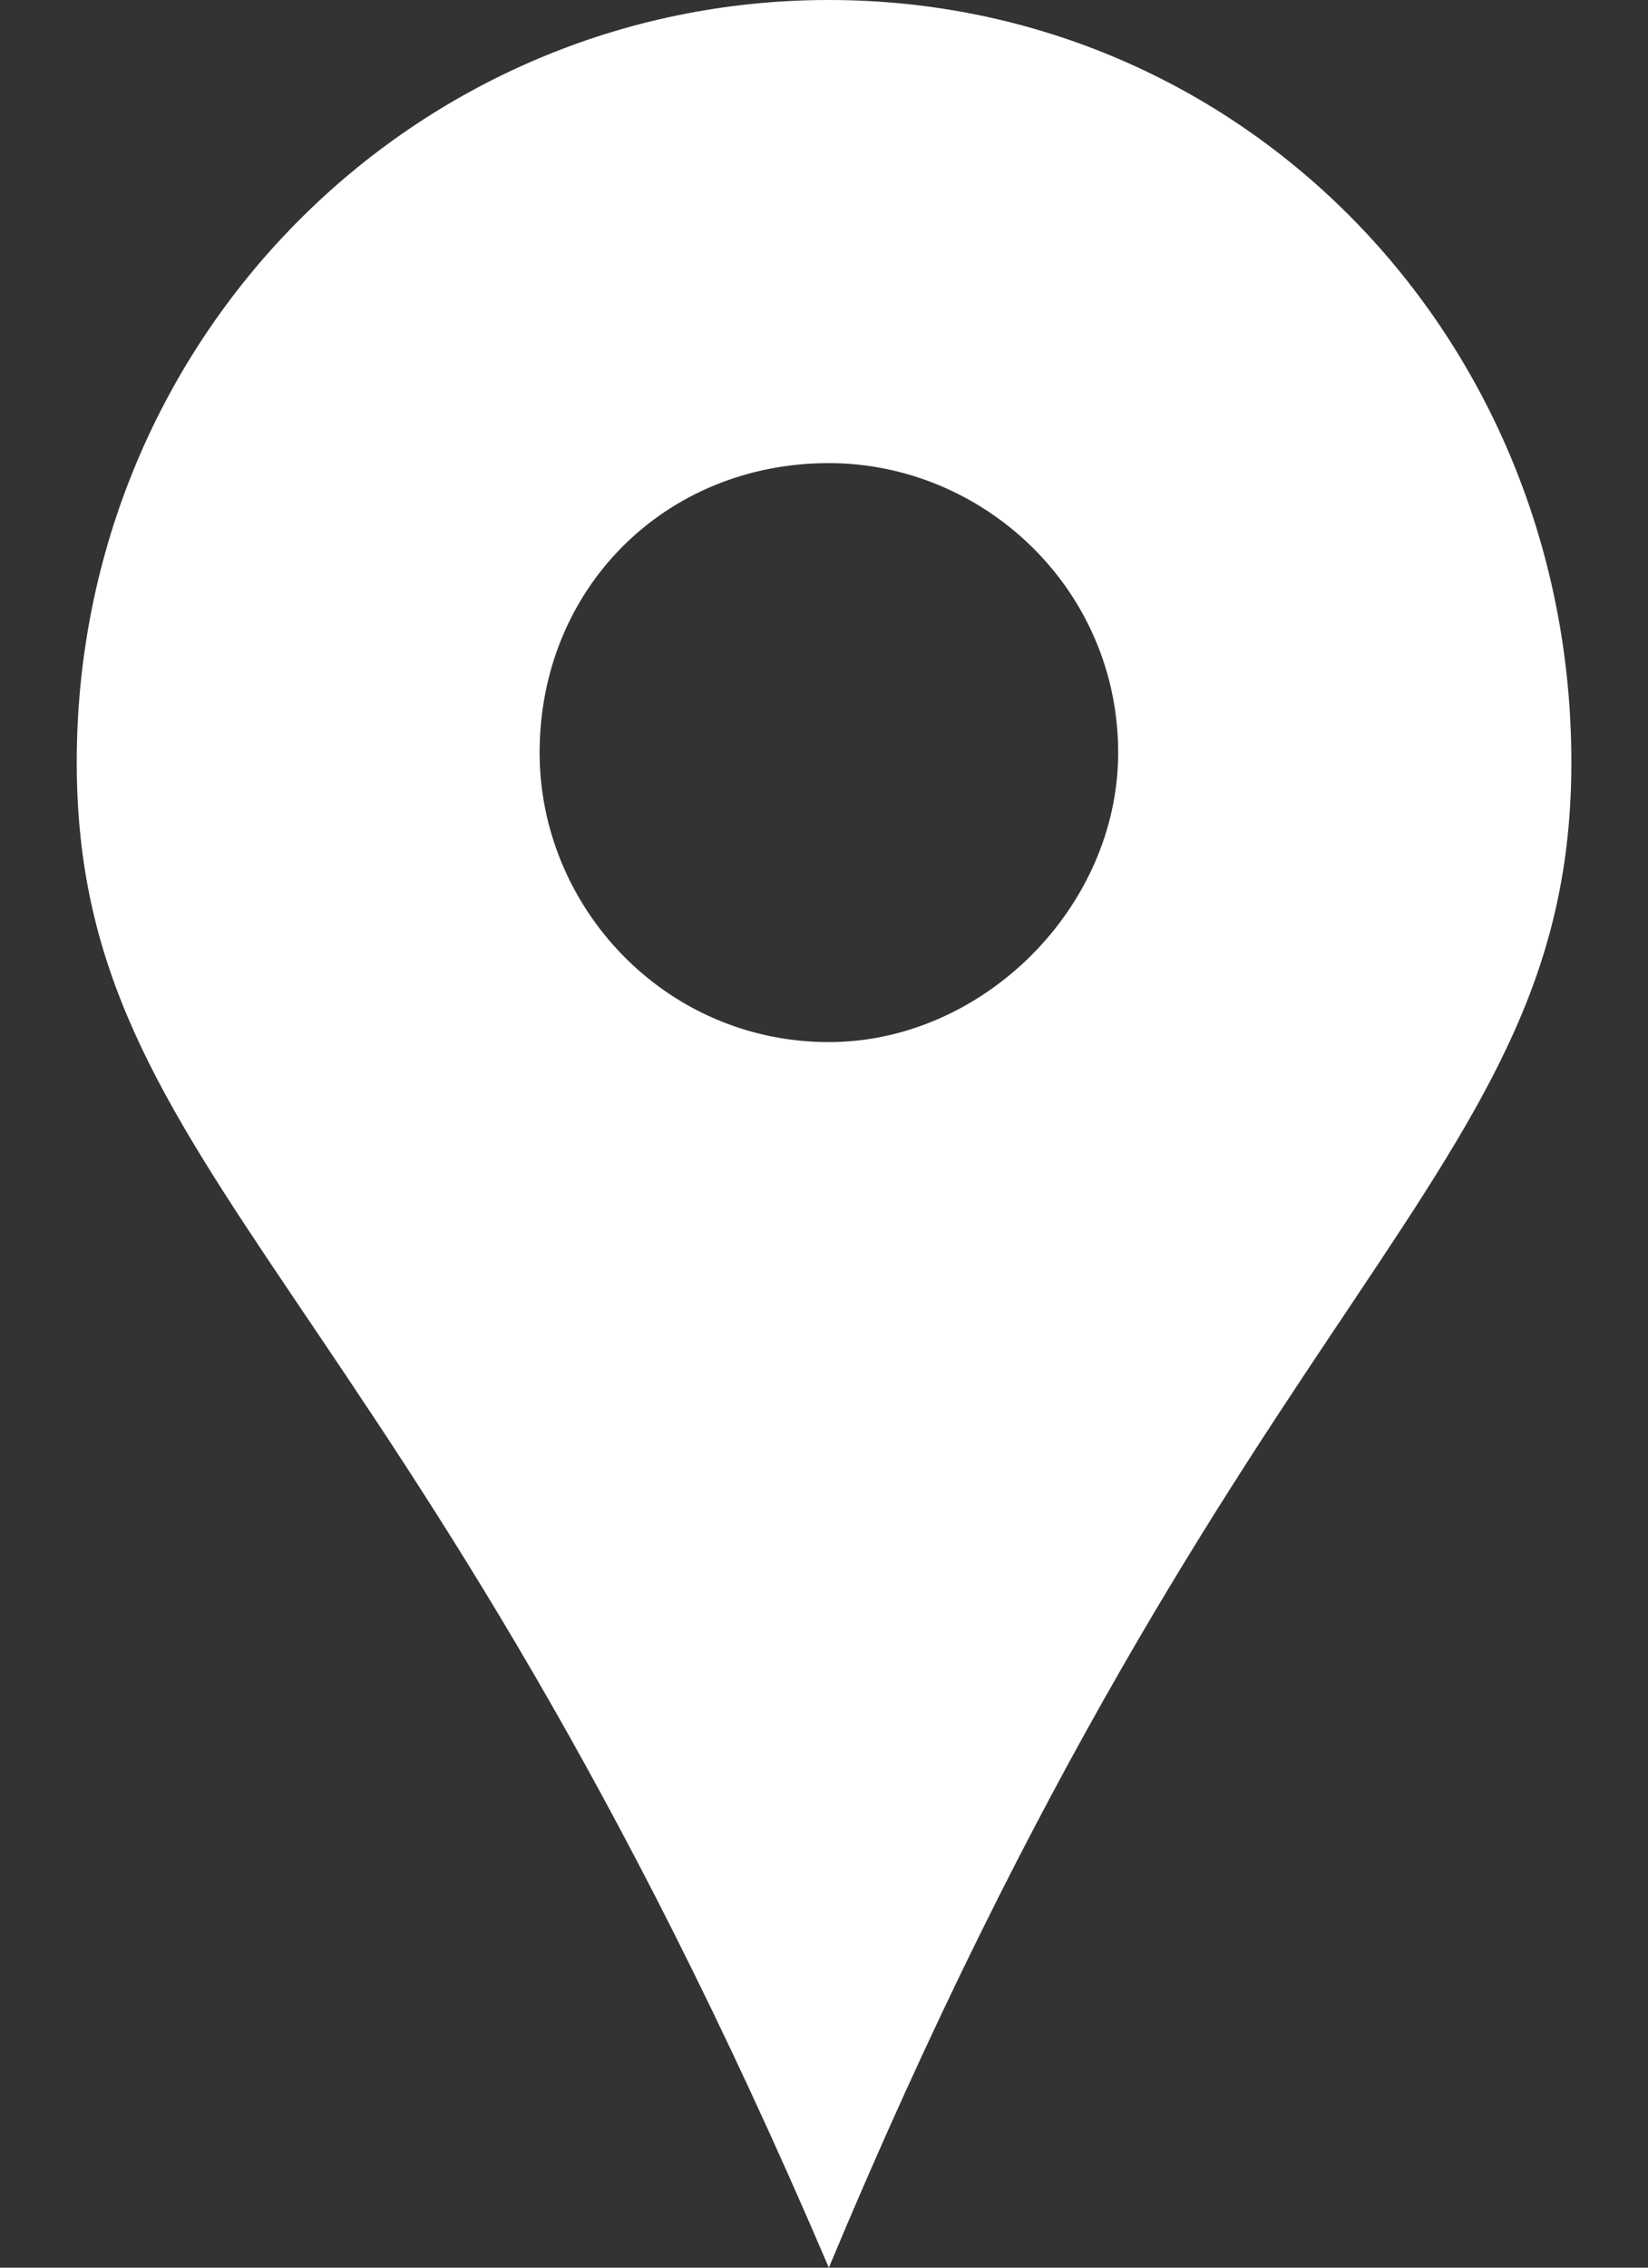 <svg width="16" height="22" viewBox="0 0 16 22" fill="none" xmlns="http://www.w3.org/2000/svg">
<rect x="0" y="0" width="16" height="22" fill="#333333" stroke="none"/>
<path fill-rule="evenodd" clip-rule="evenodd" d="M8.047 -0C12.073 -0 15.256 3.276 15.256 7.396C15.256 11.421 12.073 12.357 8.047 22C3.928 12.357 0.745 11.421 0.745 7.396C0.745 3.276 4.022 -0 8.047 -0ZM8.047 4.493C9.545 4.493 10.856 5.71 10.856 7.302C10.856 8.8 9.545 10.11 8.047 10.11C6.456 10.11 5.239 8.8 5.239 7.302C5.239 5.71 6.456 4.493 8.047 4.493Z" fill="white"/>
</svg>
